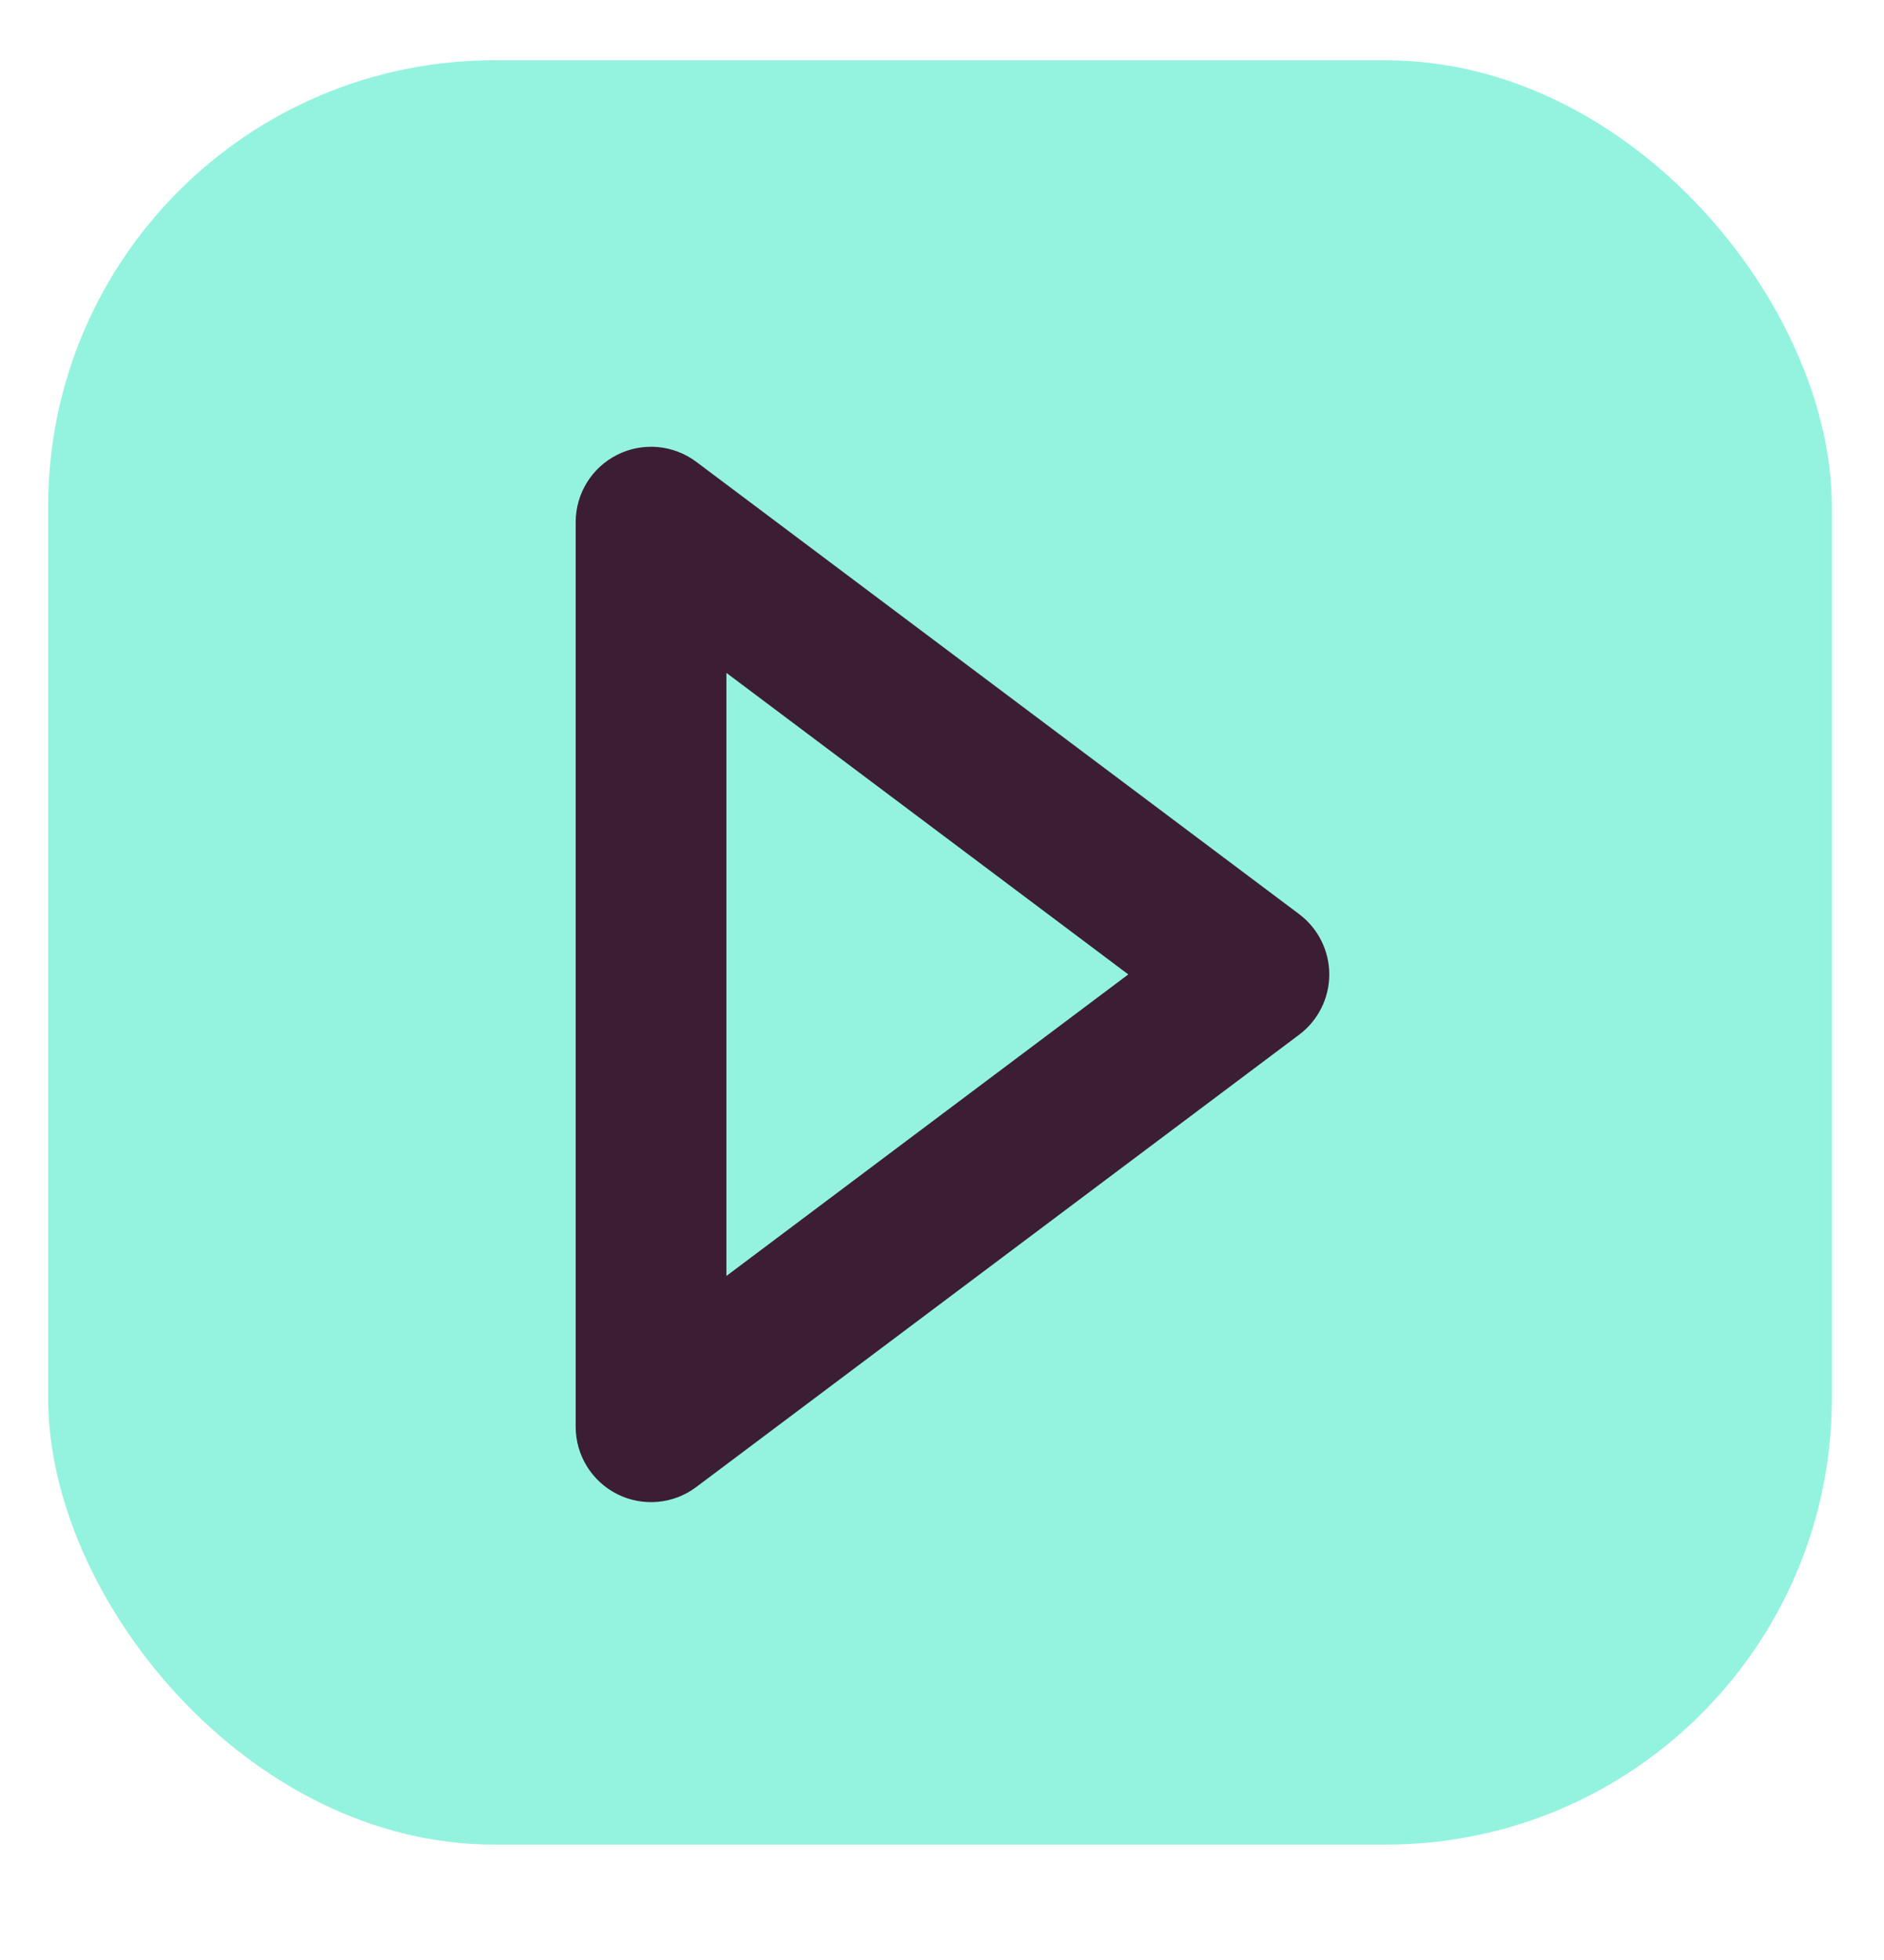 <svg width="25" height="26" viewBox="0 0 25 26" fill="none" xmlns="http://www.w3.org/2000/svg">
<rect x="0.639" y="0.8" width="23.669" height="23.669" rx="5.917" fill="#94F3DF"/>
<path fill-rule="evenodd" clip-rule="evenodd" d="M8.192 6.032C8.53 5.863 8.936 5.899 9.239 6.126L17.239 12.126C17.491 12.315 17.639 12.612 17.639 12.926C17.639 13.241 17.491 13.537 17.239 13.726L9.239 19.726C8.936 19.954 8.53 19.99 8.192 19.821C7.853 19.651 7.639 19.305 7.639 18.926V6.926C7.639 6.548 7.853 6.201 8.192 6.032ZM9.639 8.926V16.926L14.972 12.926L9.639 8.926Z" fill="#3B1E33"/>
</svg>
